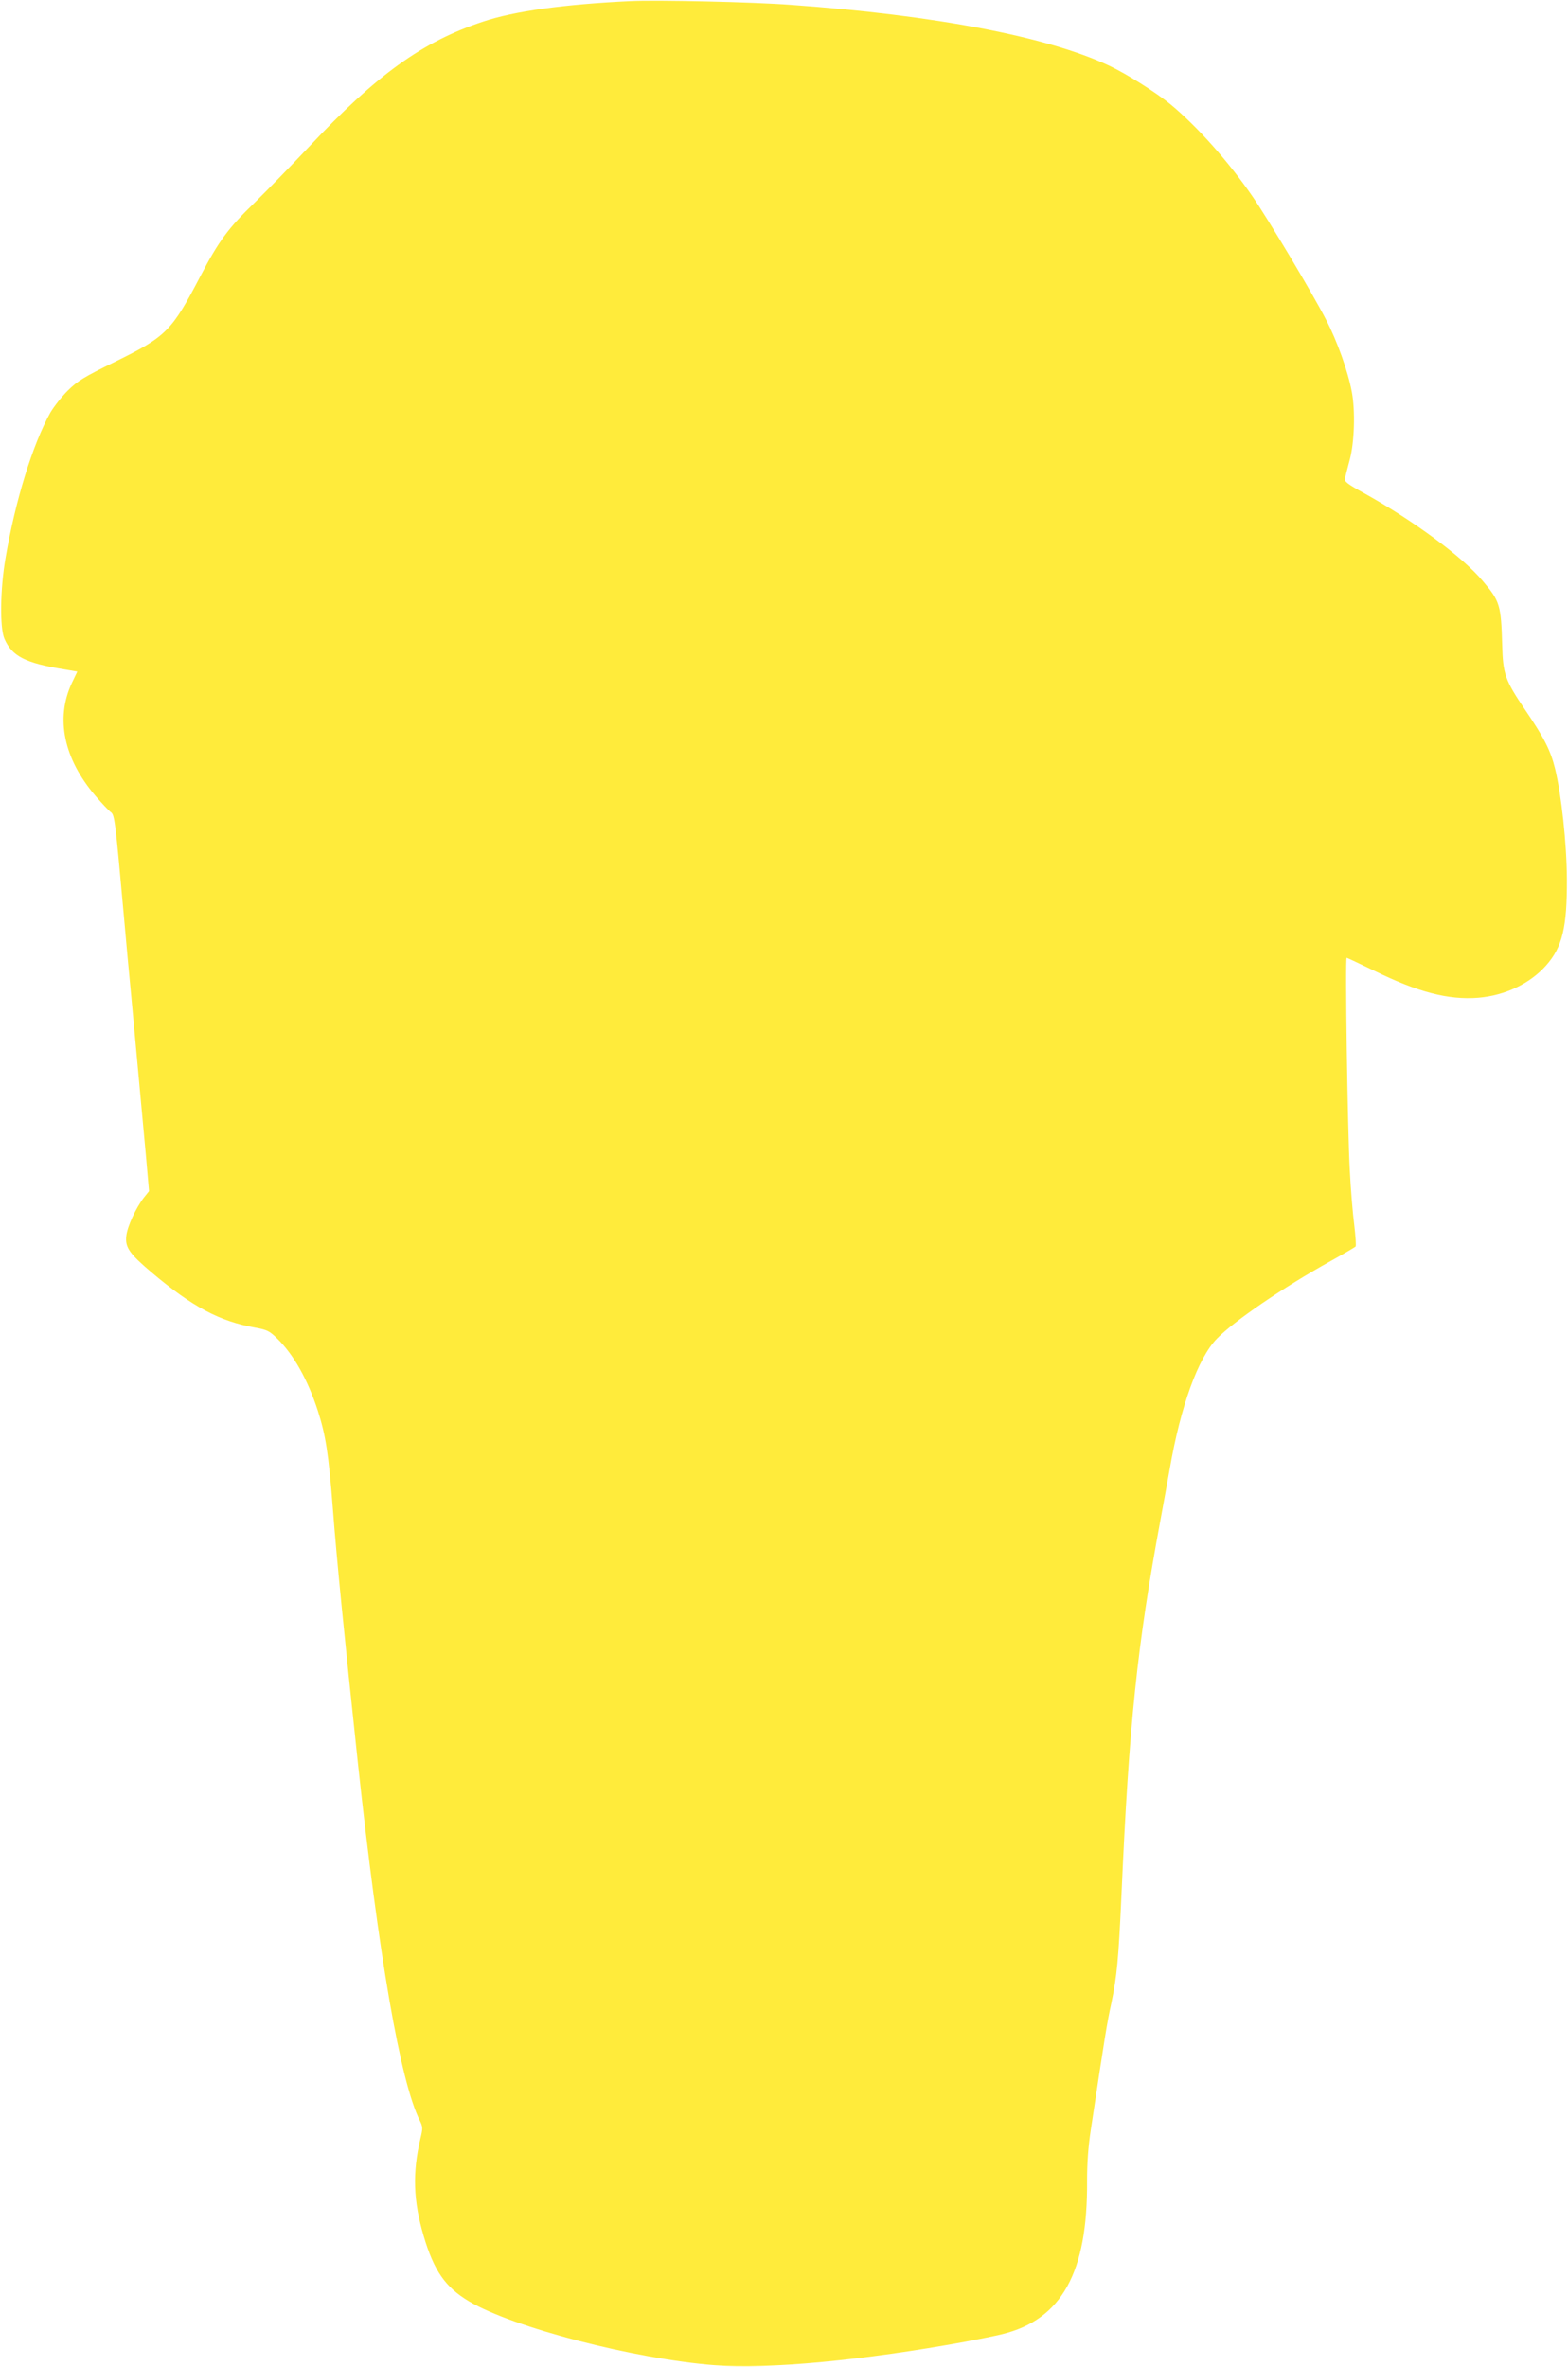 <?xml version="1.0" standalone="no"?>
<!DOCTYPE svg PUBLIC "-//W3C//DTD SVG 20010904//EN"
 "http://www.w3.org/TR/2001/REC-SVG-20010904/DTD/svg10.dtd">
<svg version="1.0" xmlns="http://www.w3.org/2000/svg"
 width="848pt" height="1280pt" viewBox="0 0 848 1280"
 preserveAspectRatio="xMidYMid meet">
<g transform="translate(0,1280) scale(0.1,-0.1)"
fill="#ffeb3b" stroke="none">
<path d="M3410 12794 c-358 -17 -628 -54 -798 -111 -327 -108 -575 -287 -942
-678 -98 -104 -230 -239 -292 -300 -144 -139 -195 -209 -294 -398 -155 -297
-184 -327 -461 -463 -171 -84 -202 -103 -257 -157 -34 -34 -76 -88 -94 -119
-96 -173 -189 -475 -242 -785 -29 -167 -32 -379 -6 -438 41 -94 112 -131 323
-165 l71 -12 -30 -63 c-89 -191 -43 -409 128 -609 35 -41 72 -80 83 -88 21
-15 24 -40 71 -563 11 -126 29 -322 40 -435 18 -196 40 -437 79 -858 l17 -194
-28 -35 c-42 -54 -90 -156 -95 -208 -7 -61 17 -95 136 -196 223 -188 369 -265
560 -299 66 -12 78 -18 120 -59 89 -87 165 -222 220 -391 42 -131 58 -231 81
-528 21 -278 62 -687 135 -1372 113 -1051 230 -1730 336 -1940 16 -33 16 -41
3 -95 -44 -186 -39 -337 17 -527 56 -190 118 -278 245 -354 239 -142 893 -312
1332 -346 289 -22 806 27 1352 127 74 14 164 32 200 41 322 79 463 334 459
829 0 95 6 183 20 275 77 512 88 580 111 685 31 149 39 235 55 585 41 928 85
1349 211 2030 14 74 36 198 50 275 59 341 153 600 255 705 92 95 360 278 614
419 72 40 133 76 136 79 4 4 0 57 -7 117 -8 61 -19 193 -24 295 -12 208 -26
1150 -17 1150 3 0 70 -32 149 -70 236 -116 402 -159 563 -146 144 12 279 76
366 174 89 100 114 207 113 467 -1 194 -30 459 -64 598 -24 98 -59 167 -161
317 -110 162 -121 194 -125 355 -6 212 -12 234 -106 344 -108 129 -372 324
-636 471 -98 54 -113 66 -108 84 3 12 14 57 26 101 25 94 30 263 11 365 -21
112 -79 275 -140 392 -73 142 -312 542 -399 668 -129 187 -296 375 -442 496
-77 63 -234 163 -332 209 -334 157 -940 273 -1723 329 -199 15 -722 27 -865
20z"/>
</g>
</svg>
